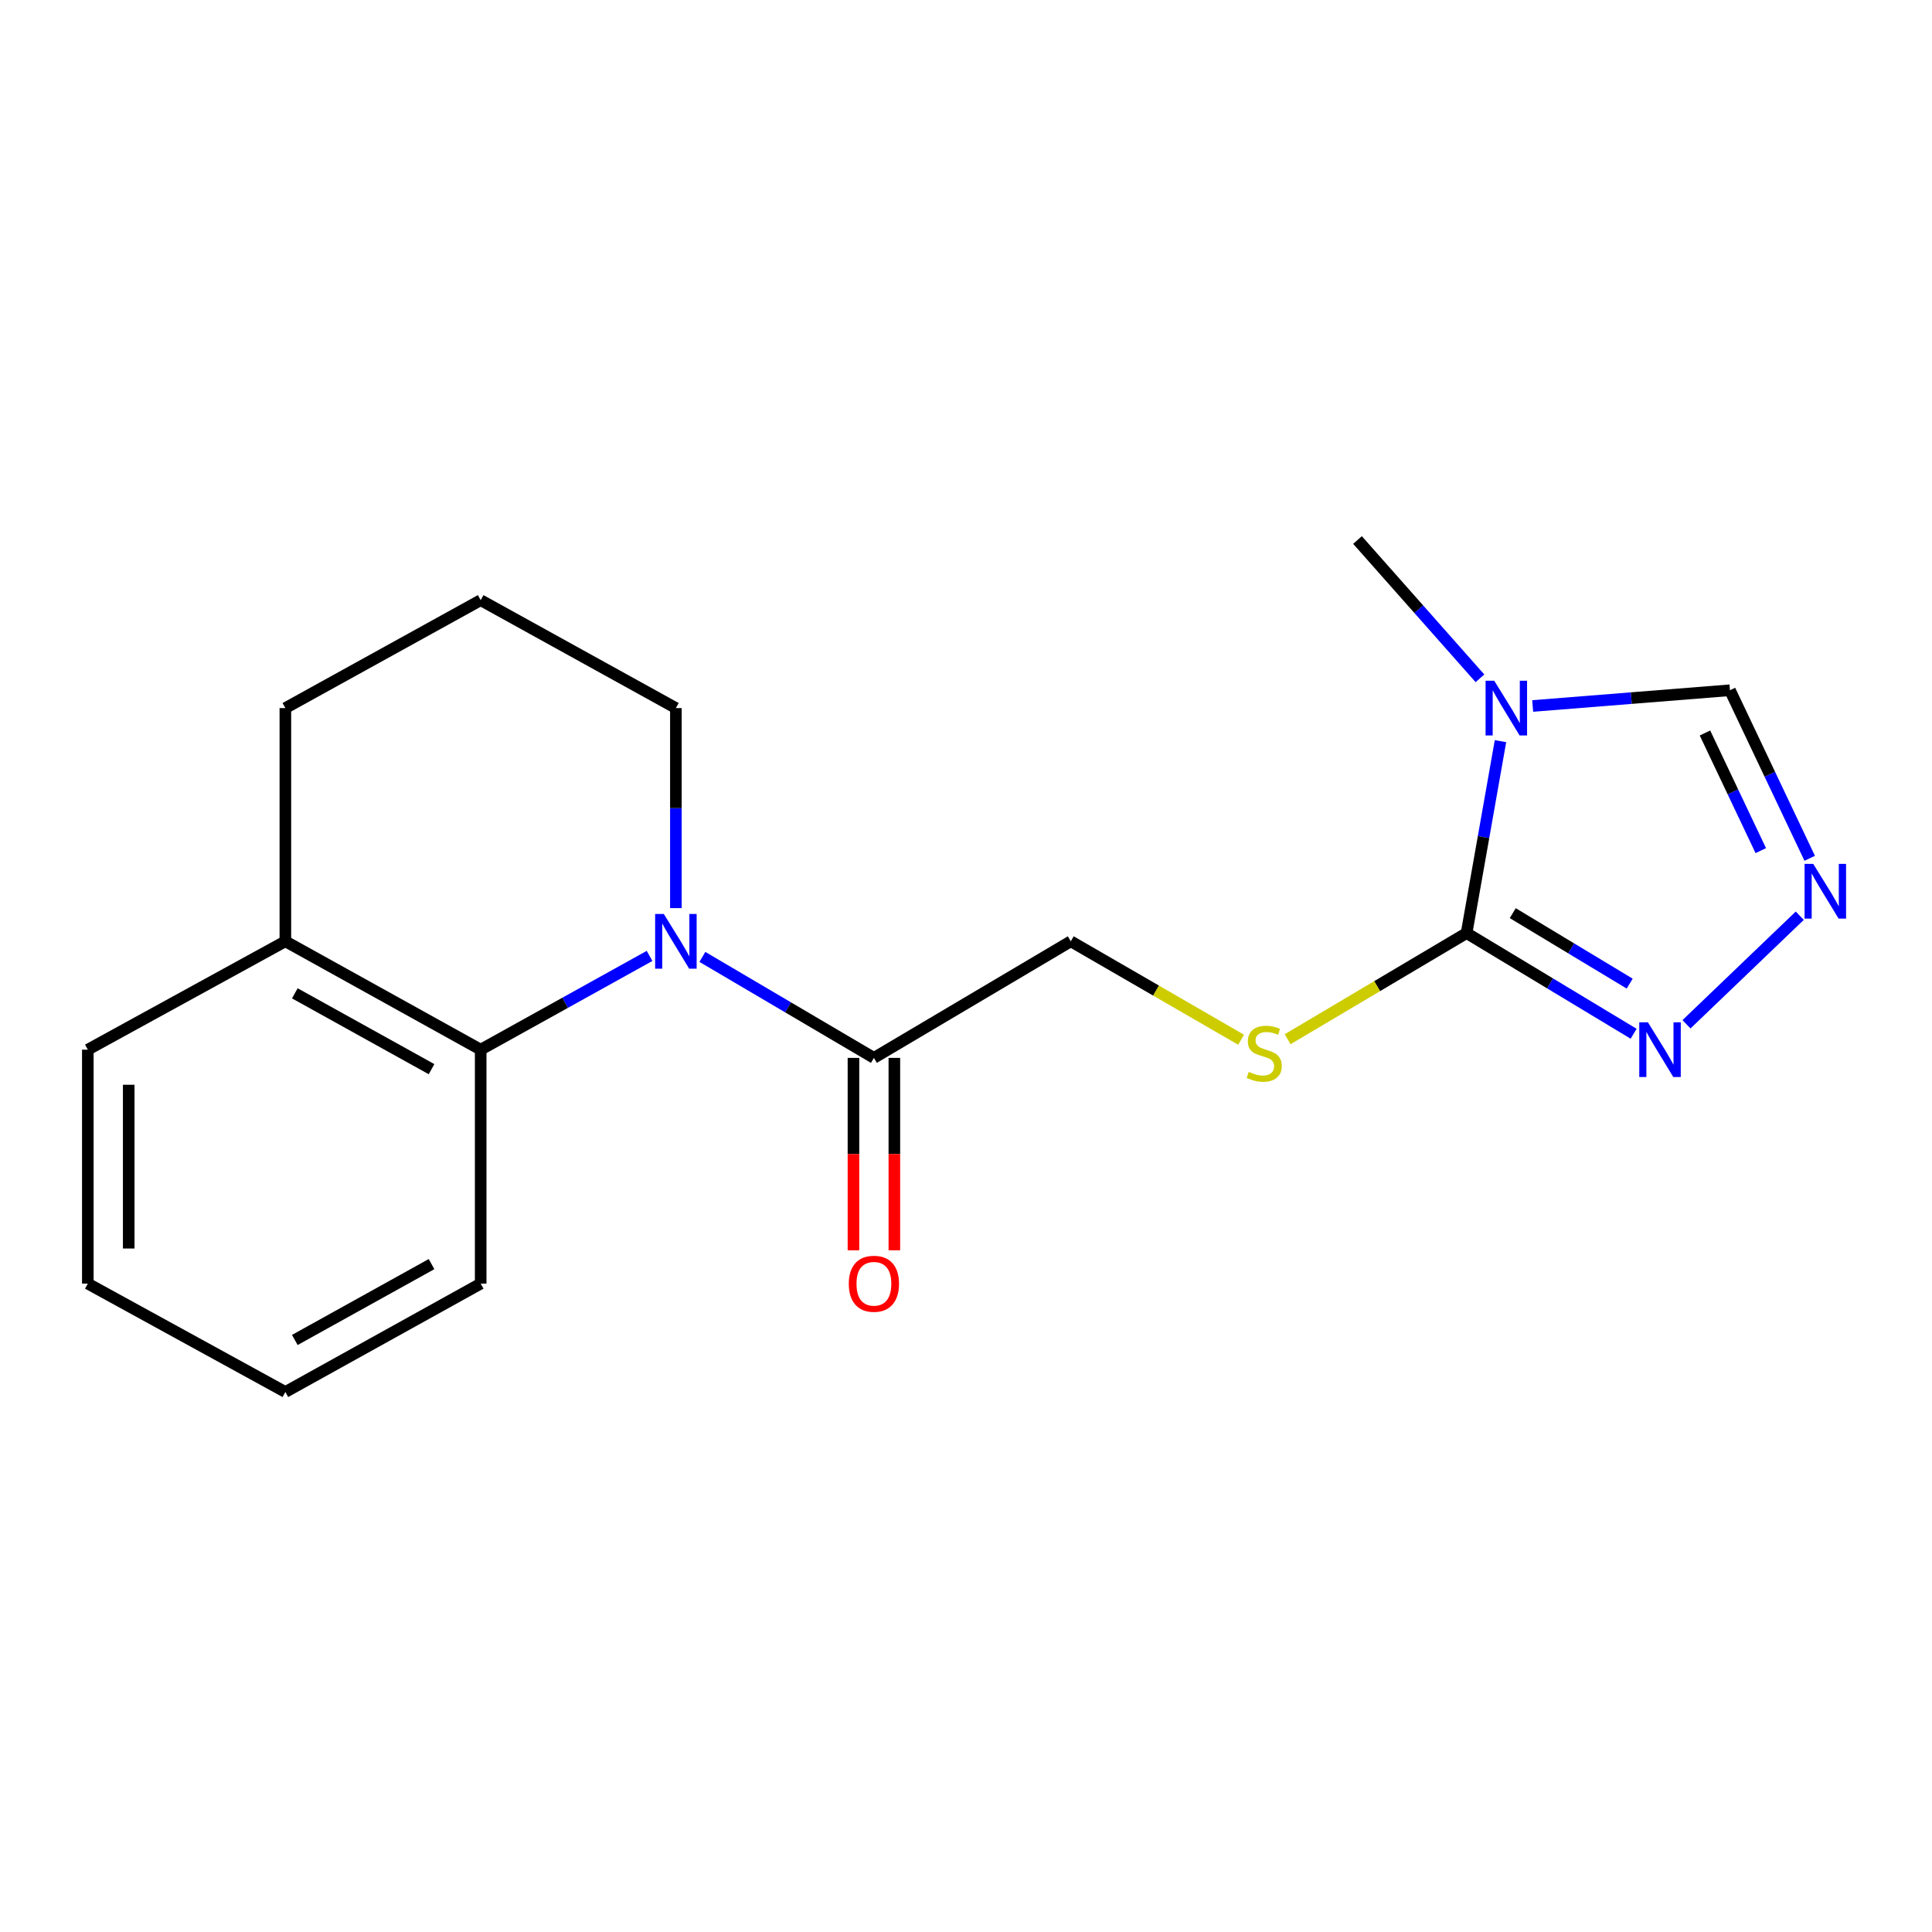 <?xml version='1.0' encoding='iso-8859-1'?>
<svg version='1.1' baseProfile='full'
              xmlns='http://www.w3.org/2000/svg'
                      xmlns:rdkit='http://www.rdkit.org/xml'
                      xmlns:xlink='http://www.w3.org/1999/xlink'
                  xml:space='preserve'
width='1000px' height='1000px' viewBox='0 0 1000 1000'>
<!-- END OF HEADER -->
<rect style='opacity:1.0;fill:#FFFFFF;stroke:none' width='1000' height='1000' x='0' y='0'> </rect>
<path class='bond-0' d='M 776.649,383.619 L 767.876,433.289' style='fill:none;fill-rule:evenodd;stroke:#0000FF;stroke-width:6px;stroke-linecap:butt;stroke-linejoin:miter;stroke-opacity:1' />
<path class='bond-0' d='M 767.876,433.289 L 759.103,482.959' style='fill:none;fill-rule:evenodd;stroke:#000000;stroke-width:6px;stroke-linecap:butt;stroke-linejoin:miter;stroke-opacity:1' />
<path class='bond-6' d='M 793.315,365.414 L 844.369,361.342' style='fill:none;fill-rule:evenodd;stroke:#0000FF;stroke-width:6px;stroke-linecap:butt;stroke-linejoin:miter;stroke-opacity:1' />
<path class='bond-6' d='M 844.369,361.342 L 895.423,357.27' style='fill:none;fill-rule:evenodd;stroke:#000000;stroke-width:6px;stroke-linecap:butt;stroke-linejoin:miter;stroke-opacity:1' />
<path class='bond-12' d='M 766.027,351.093 L 734.333,315.3' style='fill:none;fill-rule:evenodd;stroke:#0000FF;stroke-width:6px;stroke-linecap:butt;stroke-linejoin:miter;stroke-opacity:1' />
<path class='bond-12' d='M 734.333,315.3 L 702.639,279.508' style='fill:none;fill-rule:evenodd;stroke:#000000;stroke-width:6px;stroke-linecap:butt;stroke-linejoin:miter;stroke-opacity:1' />
<path class='bond-2' d='M 759.103,482.959 L 802.331,509.014' style='fill:none;fill-rule:evenodd;stroke:#000000;stroke-width:6px;stroke-linecap:butt;stroke-linejoin:miter;stroke-opacity:1' />
<path class='bond-2' d='M 802.331,509.014 L 845.56,535.069' style='fill:none;fill-rule:evenodd;stroke:#0000FF;stroke-width:6px;stroke-linecap:butt;stroke-linejoin:miter;stroke-opacity:1' />
<path class='bond-2' d='M 782.999,472.644 L 813.259,490.883' style='fill:none;fill-rule:evenodd;stroke:#000000;stroke-width:6px;stroke-linecap:butt;stroke-linejoin:miter;stroke-opacity:1' />
<path class='bond-2' d='M 813.259,490.883 L 843.52,509.121' style='fill:none;fill-rule:evenodd;stroke:#0000FF;stroke-width:6px;stroke-linecap:butt;stroke-linejoin:miter;stroke-opacity:1' />
<path class='bond-7' d='M 759.103,482.959 L 712.794,510.429' style='fill:none;fill-rule:evenodd;stroke:#000000;stroke-width:6px;stroke-linecap:butt;stroke-linejoin:miter;stroke-opacity:1' />
<path class='bond-7' d='M 712.794,510.429 L 666.485,537.899' style='fill:none;fill-rule:evenodd;stroke:#CCCC00;stroke-width:6px;stroke-linecap:butt;stroke-linejoin:miter;stroke-opacity:1' />
<path class='bond-1' d='M 363.551,495.29 L 407.942,521.425' style='fill:none;fill-rule:evenodd;stroke:#0000FF;stroke-width:6px;stroke-linecap:butt;stroke-linejoin:miter;stroke-opacity:1' />
<path class='bond-1' d='M 407.942,521.425 L 452.333,547.561' style='fill:none;fill-rule:evenodd;stroke:#000000;stroke-width:6px;stroke-linecap:butt;stroke-linejoin:miter;stroke-opacity:1' />
<path class='bond-5' d='M 336.208,494.782 L 292.504,519.043' style='fill:none;fill-rule:evenodd;stroke:#0000FF;stroke-width:6px;stroke-linecap:butt;stroke-linejoin:miter;stroke-opacity:1' />
<path class='bond-5' d='M 292.504,519.043 L 248.8,543.303' style='fill:none;fill-rule:evenodd;stroke:#000000;stroke-width:6px;stroke-linecap:butt;stroke-linejoin:miter;stroke-opacity:1' />
<path class='bond-11' d='M 349.837,470.038 L 349.837,418.27' style='fill:none;fill-rule:evenodd;stroke:#0000FF;stroke-width:6px;stroke-linecap:butt;stroke-linejoin:miter;stroke-opacity:1' />
<path class='bond-11' d='M 349.837,418.27 L 349.837,366.503' style='fill:none;fill-rule:evenodd;stroke:#000000;stroke-width:6px;stroke-linecap:butt;stroke-linejoin:miter;stroke-opacity:1' />
<path class='bond-19' d='M 872.926,530.169 L 931.555,473.974' style='fill:none;fill-rule:evenodd;stroke:#0000FF;stroke-width:6px;stroke-linecap:butt;stroke-linejoin:miter;stroke-opacity:1' />
<path class='bond-3' d='M 936.698,444.257 L 916.06,400.763' style='fill:none;fill-rule:evenodd;stroke:#0000FF;stroke-width:6px;stroke-linecap:butt;stroke-linejoin:miter;stroke-opacity:1' />
<path class='bond-3' d='M 916.06,400.763 L 895.423,357.27' style='fill:none;fill-rule:evenodd;stroke:#000000;stroke-width:6px;stroke-linecap:butt;stroke-linejoin:miter;stroke-opacity:1' />
<path class='bond-3' d='M 911.381,440.284 L 896.935,409.839' style='fill:none;fill-rule:evenodd;stroke:#0000FF;stroke-width:6px;stroke-linecap:butt;stroke-linejoin:miter;stroke-opacity:1' />
<path class='bond-3' d='M 896.935,409.839 L 882.488,379.394' style='fill:none;fill-rule:evenodd;stroke:#000000;stroke-width:6px;stroke-linecap:butt;stroke-linejoin:miter;stroke-opacity:1' />
<path class='bond-4' d='M 452.333,547.561 L 554.241,487.216' style='fill:none;fill-rule:evenodd;stroke:#000000;stroke-width:6px;stroke-linecap:butt;stroke-linejoin:miter;stroke-opacity:1' />
<path class='bond-10' d='M 441.748,547.561 L 441.748,597.357' style='fill:none;fill-rule:evenodd;stroke:#000000;stroke-width:6px;stroke-linecap:butt;stroke-linejoin:miter;stroke-opacity:1' />
<path class='bond-10' d='M 441.748,597.357 L 441.748,647.152' style='fill:none;fill-rule:evenodd;stroke:#FF0000;stroke-width:6px;stroke-linecap:butt;stroke-linejoin:miter;stroke-opacity:1' />
<path class='bond-10' d='M 462.918,547.561 L 462.918,597.357' style='fill:none;fill-rule:evenodd;stroke:#000000;stroke-width:6px;stroke-linecap:butt;stroke-linejoin:miter;stroke-opacity:1' />
<path class='bond-10' d='M 462.918,597.357 L 462.918,647.152' style='fill:none;fill-rule:evenodd;stroke:#FF0000;stroke-width:6px;stroke-linecap:butt;stroke-linejoin:miter;stroke-opacity:1' />
<path class='bond-9' d='M 248.8,543.303 L 147.703,487.216' style='fill:none;fill-rule:evenodd;stroke:#000000;stroke-width:6px;stroke-linecap:butt;stroke-linejoin:miter;stroke-opacity:1' />
<path class='bond-9' d='M 223.365,553.402 L 152.598,514.141' style='fill:none;fill-rule:evenodd;stroke:#000000;stroke-width:6px;stroke-linecap:butt;stroke-linejoin:miter;stroke-opacity:1' />
<path class='bond-13' d='M 248.8,543.303 L 248.8,664.393' style='fill:none;fill-rule:evenodd;stroke:#000000;stroke-width:6px;stroke-linecap:butt;stroke-linejoin:miter;stroke-opacity:1' />
<path class='bond-8' d='M 642.389,538.171 L 598.315,512.694' style='fill:none;fill-rule:evenodd;stroke:#CCCC00;stroke-width:6px;stroke-linecap:butt;stroke-linejoin:miter;stroke-opacity:1' />
<path class='bond-8' d='M 598.315,512.694 L 554.241,487.216' style='fill:none;fill-rule:evenodd;stroke:#000000;stroke-width:6px;stroke-linecap:butt;stroke-linejoin:miter;stroke-opacity:1' />
<path class='bond-16' d='M 147.703,487.216 L 45.455,543.303' style='fill:none;fill-rule:evenodd;stroke:#000000;stroke-width:6px;stroke-linecap:butt;stroke-linejoin:miter;stroke-opacity:1' />
<path class='bond-20' d='M 147.703,487.216 L 147.703,366.503' style='fill:none;fill-rule:evenodd;stroke:#000000;stroke-width:6px;stroke-linecap:butt;stroke-linejoin:miter;stroke-opacity:1' />
<path class='bond-14' d='M 349.837,366.503 L 248.8,310.65' style='fill:none;fill-rule:evenodd;stroke:#000000;stroke-width:6px;stroke-linecap:butt;stroke-linejoin:miter;stroke-opacity:1' />
<path class='bond-17' d='M 248.8,664.393 L 147.703,720.492' style='fill:none;fill-rule:evenodd;stroke:#000000;stroke-width:6px;stroke-linecap:butt;stroke-linejoin:miter;stroke-opacity:1' />
<path class='bond-17' d='M 223.363,654.297 L 152.596,693.567' style='fill:none;fill-rule:evenodd;stroke:#000000;stroke-width:6px;stroke-linecap:butt;stroke-linejoin:miter;stroke-opacity:1' />
<path class='bond-15' d='M 248.8,310.65 L 147.703,366.503' style='fill:none;fill-rule:evenodd;stroke:#000000;stroke-width:6px;stroke-linecap:butt;stroke-linejoin:miter;stroke-opacity:1' />
<path class='bond-21' d='M 45.455,543.303 L 45.455,664.393' style='fill:none;fill-rule:evenodd;stroke:#000000;stroke-width:6px;stroke-linecap:butt;stroke-linejoin:miter;stroke-opacity:1' />
<path class='bond-21' d='M 66.624,561.467 L 66.624,646.23' style='fill:none;fill-rule:evenodd;stroke:#000000;stroke-width:6px;stroke-linecap:butt;stroke-linejoin:miter;stroke-opacity:1' />
<path class='bond-18' d='M 147.703,720.492 L 45.455,664.393' style='fill:none;fill-rule:evenodd;stroke:#000000;stroke-width:6px;stroke-linecap:butt;stroke-linejoin:miter;stroke-opacity:1' />
<path  class='atom-0' d='M 773.412 352.343
L 782.692 367.343
Q 783.612 368.823, 785.092 371.503
Q 786.572 374.183, 786.652 374.343
L 786.652 352.343
L 790.412 352.343
L 790.412 380.663
L 786.532 380.663
L 776.572 364.263
Q 775.412 362.343, 774.172 360.143
Q 772.972 357.943, 772.612 357.263
L 772.612 380.663
L 768.932 380.663
L 768.932 352.343
L 773.412 352.343
' fill='#0000FF'/>
<path  class='atom-2' d='M 343.577 473.056
L 352.857 488.056
Q 353.777 489.536, 355.257 492.216
Q 356.737 494.896, 356.817 495.056
L 356.817 473.056
L 360.577 473.056
L 360.577 501.376
L 356.697 501.376
L 346.737 484.976
Q 345.577 483.056, 344.337 480.856
Q 343.137 478.656, 342.777 477.976
L 342.777 501.376
L 339.097 501.376
L 339.097 473.056
L 343.577 473.056
' fill='#0000FF'/>
<path  class='atom-3' d='M 852.963 529.143
L 862.243 544.143
Q 863.163 545.623, 864.643 548.303
Q 866.123 550.983, 866.203 551.143
L 866.203 529.143
L 869.963 529.143
L 869.963 557.463
L 866.083 557.463
L 856.123 541.063
Q 854.963 539.143, 853.723 536.943
Q 852.523 534.743, 852.163 534.063
L 852.163 557.463
L 848.483 557.463
L 848.483 529.143
L 852.963 529.143
' fill='#0000FF'/>
<path  class='atom-4' d='M 938.523 447.135
L 947.803 462.135
Q 948.723 463.615, 950.203 466.295
Q 951.683 468.975, 951.763 469.135
L 951.763 447.135
L 955.523 447.135
L 955.523 475.455
L 951.643 475.455
L 941.683 459.055
Q 940.523 457.135, 939.283 454.935
Q 938.083 452.735, 937.723 452.055
L 937.723 475.455
L 934.043 475.455
L 934.043 447.135
L 938.523 447.135
' fill='#0000FF'/>
<path  class='atom-8' d='M 646.361 554.811
Q 646.681 554.931, 648.001 555.491
Q 649.321 556.051, 650.761 556.411
Q 652.241 556.731, 653.681 556.731
Q 656.361 556.731, 657.921 555.451
Q 659.481 554.131, 659.481 551.851
Q 659.481 550.291, 658.681 549.331
Q 657.921 548.371, 656.721 547.851
Q 655.521 547.331, 653.521 546.731
Q 651.001 545.971, 649.481 545.251
Q 648.001 544.531, 646.921 543.011
Q 645.881 541.491, 645.881 538.931
Q 645.881 535.371, 648.281 533.171
Q 650.721 530.971, 655.521 530.971
Q 658.801 530.971, 662.521 532.531
L 661.601 535.611
Q 658.201 534.211, 655.641 534.211
Q 652.881 534.211, 651.361 535.371
Q 649.841 536.491, 649.881 538.451
Q 649.881 539.971, 650.641 540.891
Q 651.441 541.811, 652.561 542.331
Q 653.721 542.851, 655.641 543.451
Q 658.201 544.251, 659.721 545.051
Q 661.241 545.851, 662.321 547.491
Q 663.441 549.091, 663.441 551.851
Q 663.441 555.771, 660.801 557.891
Q 658.201 559.971, 653.841 559.971
Q 651.321 559.971, 649.401 559.411
Q 647.521 558.891, 645.281 557.971
L 646.361 554.811
' fill='#CCCC00'/>
<path  class='atom-11' d='M 439.333 664.473
Q 439.333 657.673, 442.693 653.873
Q 446.053 650.073, 452.333 650.073
Q 458.613 650.073, 461.973 653.873
Q 465.333 657.673, 465.333 664.473
Q 465.333 671.353, 461.933 675.273
Q 458.533 679.153, 452.333 679.153
Q 446.093 679.153, 442.693 675.273
Q 439.333 671.393, 439.333 664.473
M 452.333 675.953
Q 456.653 675.953, 458.973 673.073
Q 461.333 670.153, 461.333 664.473
Q 461.333 658.913, 458.973 656.113
Q 456.653 653.273, 452.333 653.273
Q 448.013 653.273, 445.653 656.073
Q 443.333 658.873, 443.333 664.473
Q 443.333 670.193, 445.653 673.073
Q 448.013 675.953, 452.333 675.953
' fill='#FF0000'/>
</svg>
